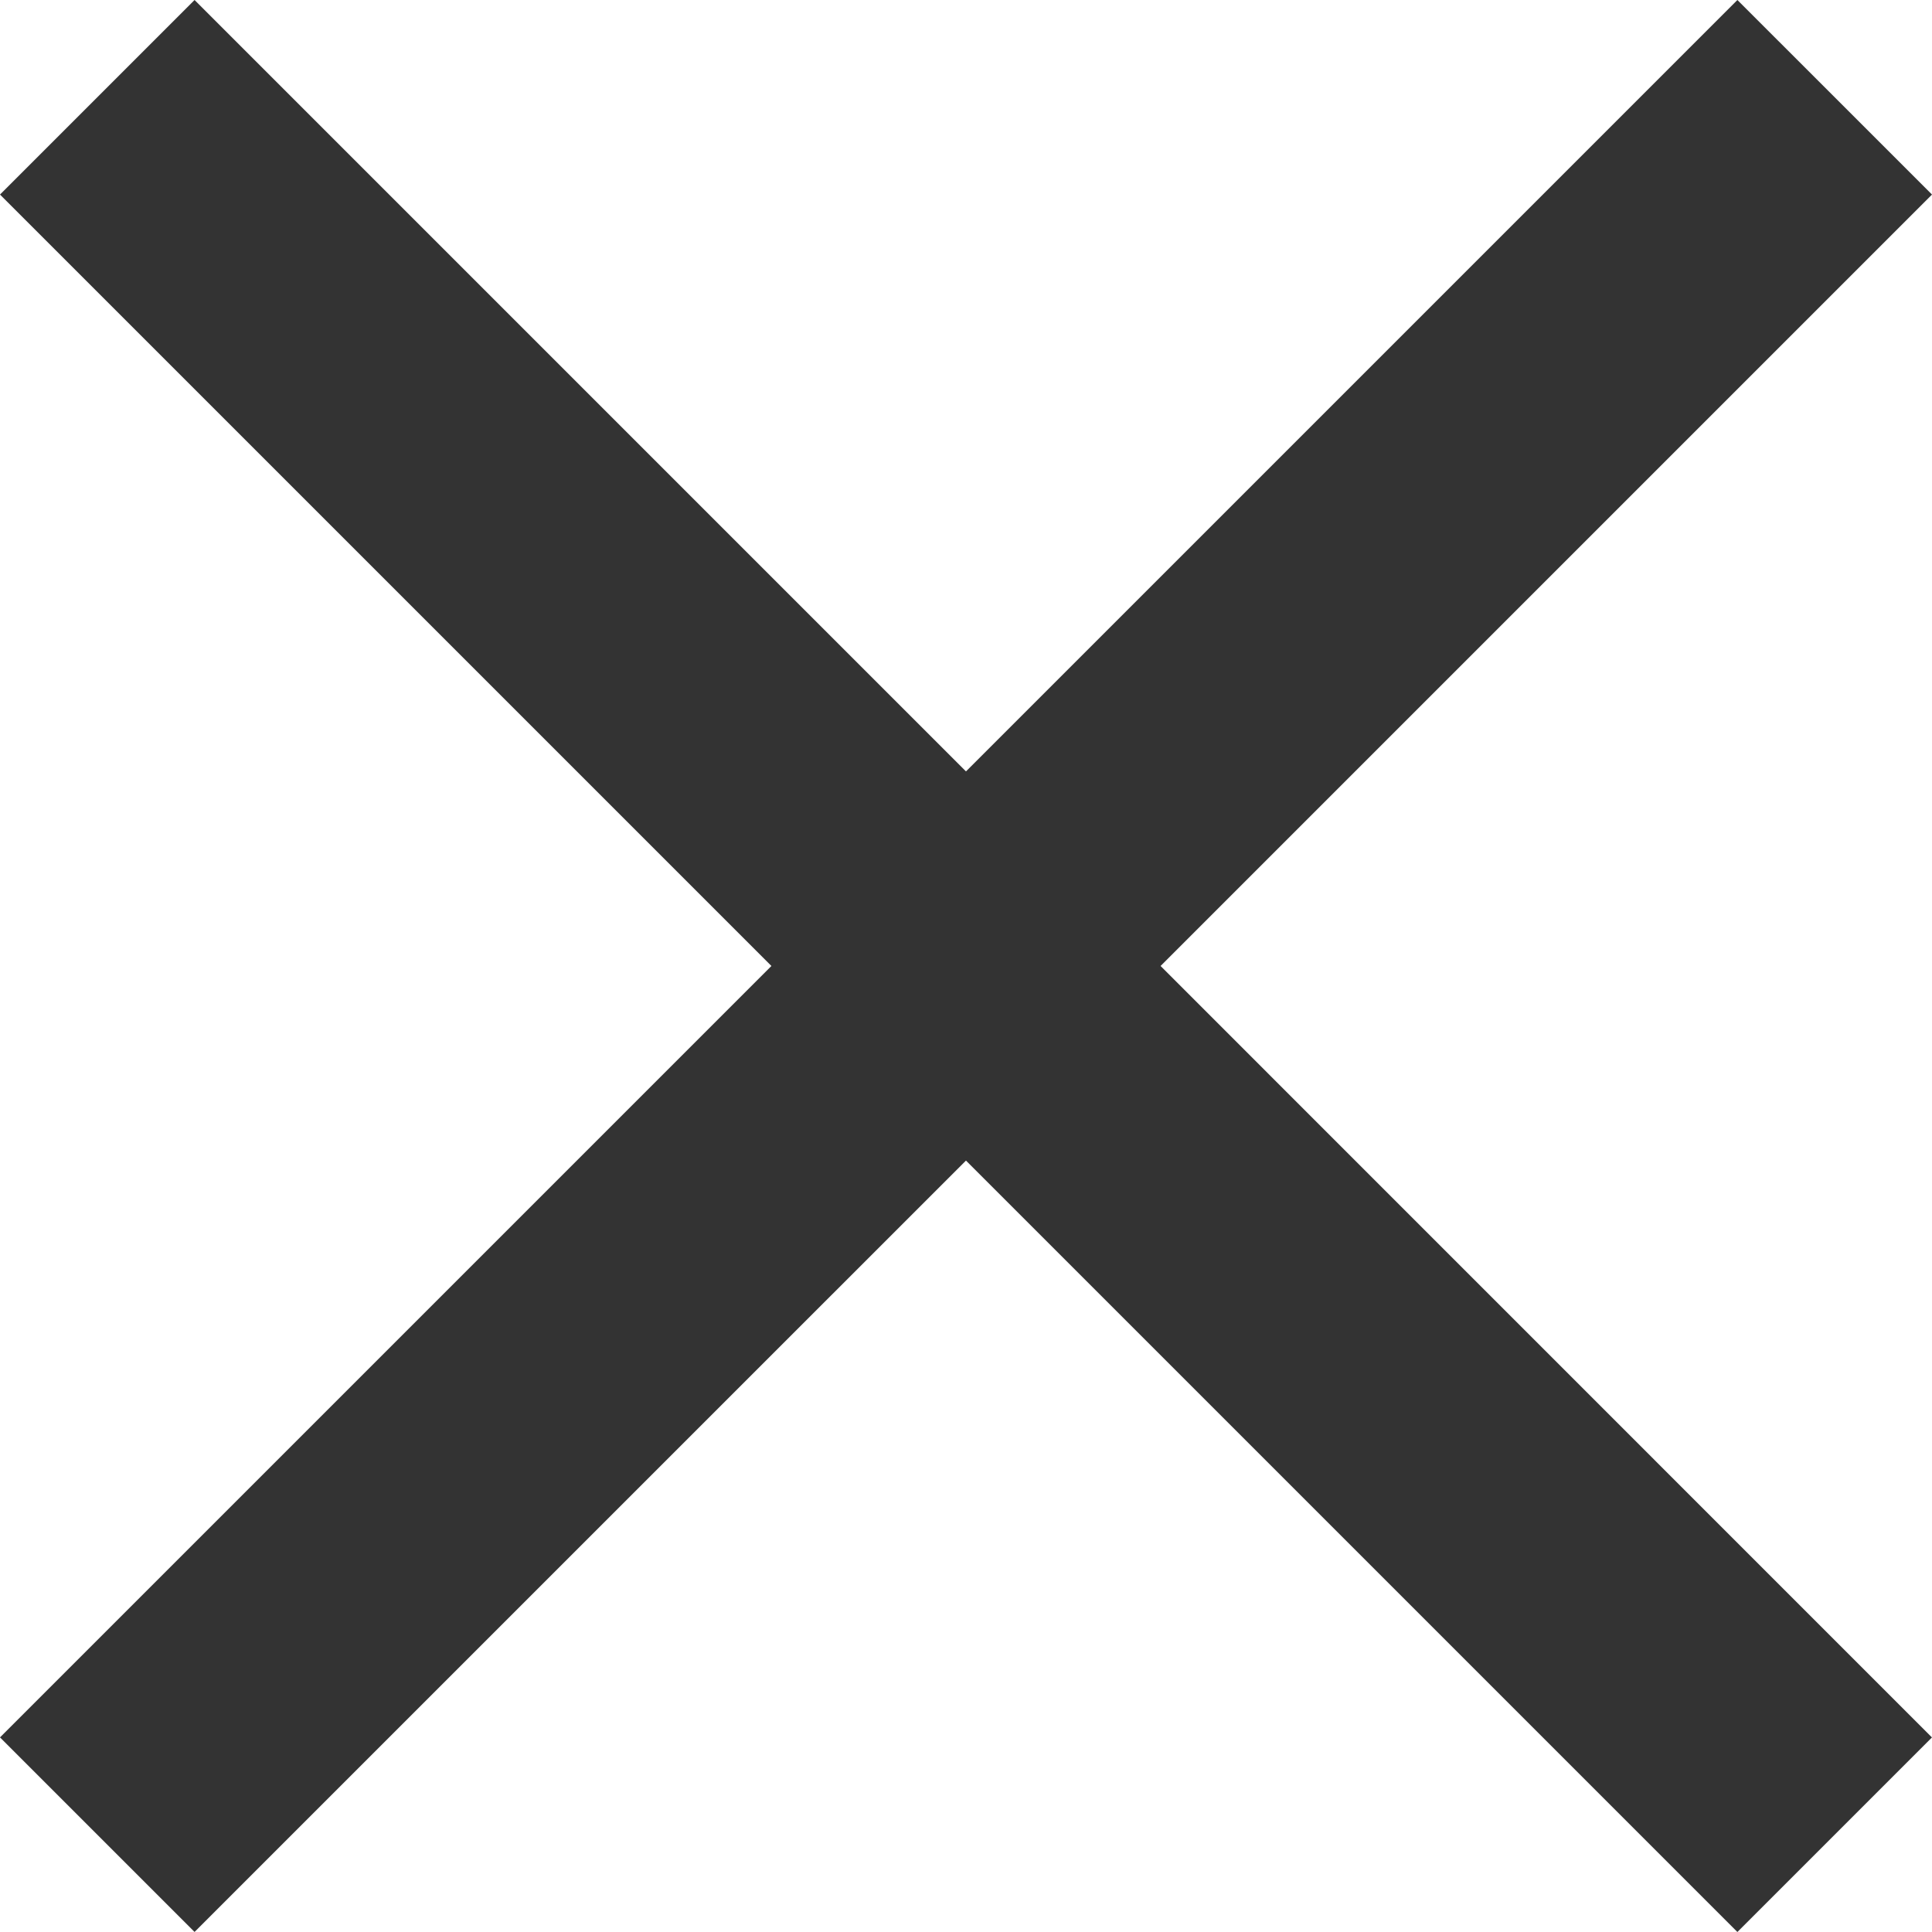 <svg xmlns="http://www.w3.org/2000/svg" width="36.743" height="36.743" viewBox="0 0 36.743 36.743">
  <path id="Path_755" data-name="Path 755" d="M41.743,8.7,38.042,5,23.371,19.671,8.7,5,5,8.7,19.671,23.371,5,38.042l3.7,3.7L23.371,27.072,38.042,41.743l3.7-3.7L27.072,23.371Z" transform="translate(-5 -5)" fill="#333"/>
</svg>
